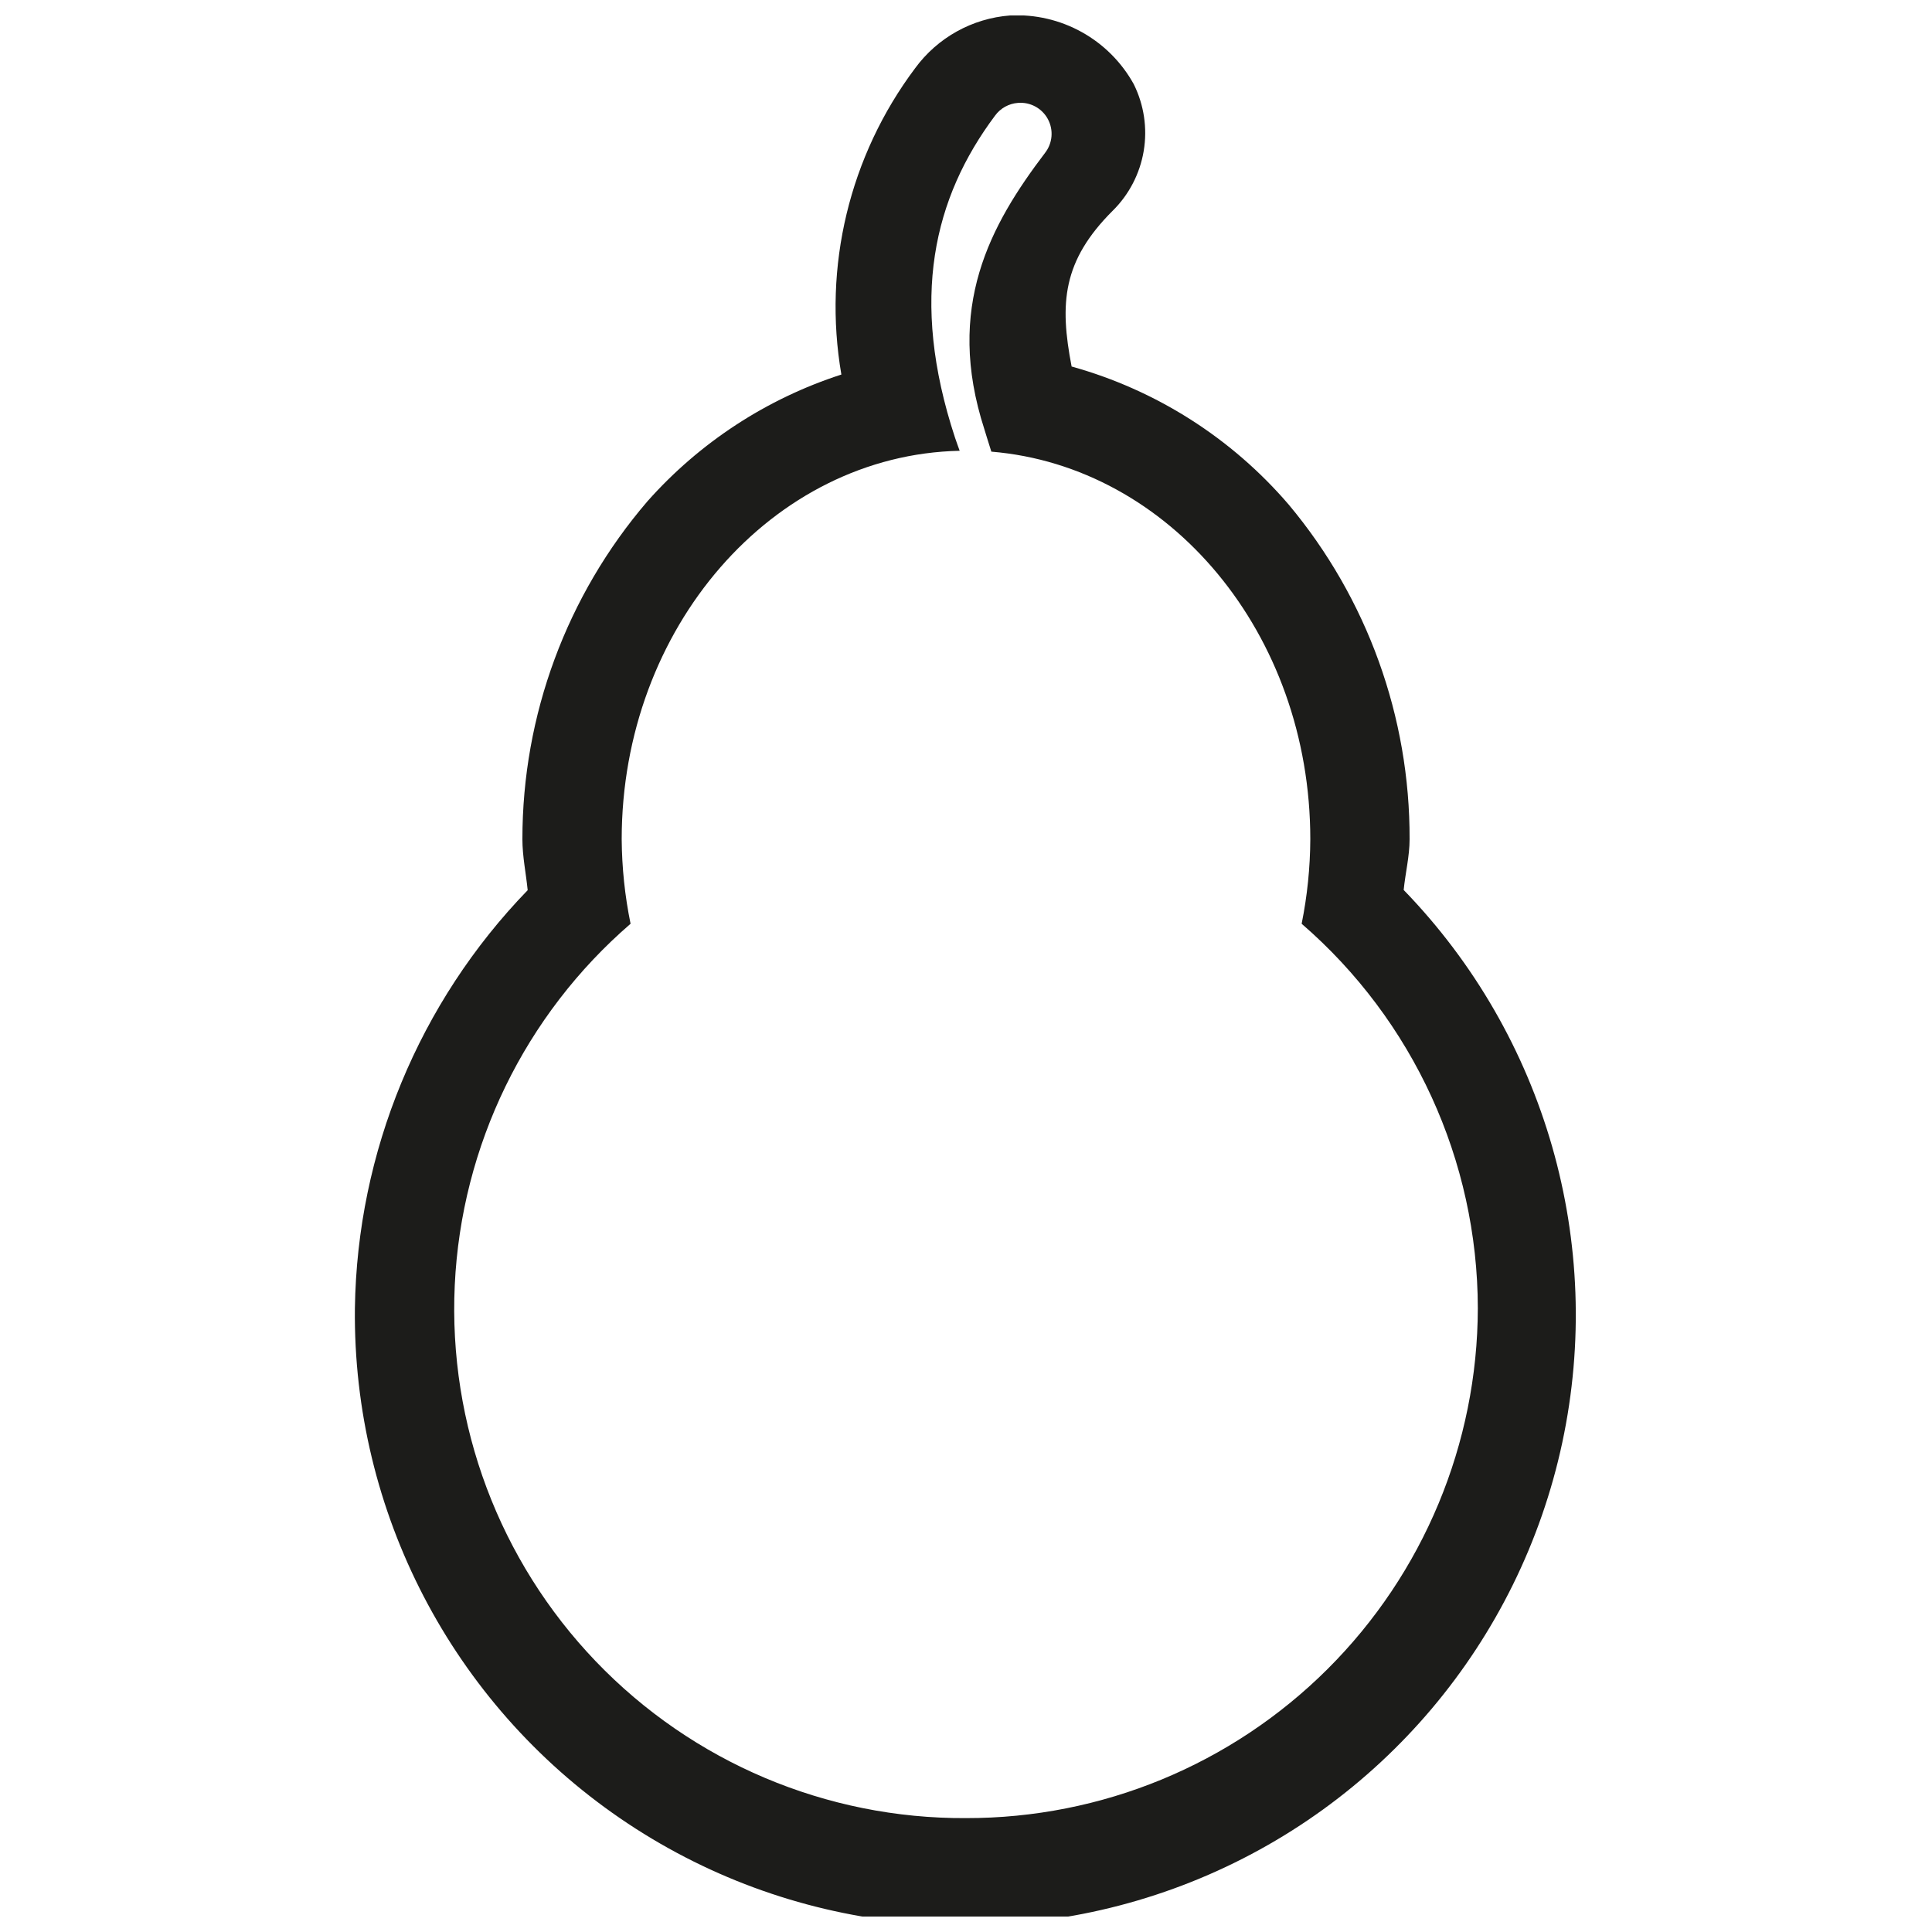<?xml version="1.0" encoding="UTF-8"?>
<!-- Uploaded to: ICON Repo, www.svgrepo.com, Generator: ICON Repo Mixer Tools -->
<svg width="800px" height="800px" version="1.1" viewBox="144 144 512 512" xmlns="http://www.w3.org/2000/svg">
 <defs>
  <clipPath id="a">
   <path d="m238 148.09h324v503.81h-324z"/>
  </clipPath>
 </defs>
 <g clip-path="url(#a)">
  <path d="m515.99 379.85c0.445-4.481 1.566-8.957 1.566-13.438 0.109-32.406-11.23-63.809-32.02-88.668-15.125-17.645-35.156-30.387-57.547-36.613-3.246-16.793-2.406-27.988 10.859-41.258v0.004c4.356-4.293 7.242-9.855 8.25-15.887 1.004-6.031 0.074-12.227-2.652-17.703-3.207-5.793-7.977-10.57-13.77-13.785-5.789-3.215-12.363-4.742-18.977-4.406-10.039 0.758-19.246 5.871-25.191 13.996-17.406 23.215-24.473 52.574-19.535 81.168-19.82 6.41-37.562 18.008-51.391 33.586-21.402 24.934-33.16 56.711-33.141 89.566 0 4.535 0.953 9.012 1.398 13.492h0.004c-28.809 29.754-45.188 69.371-45.793 110.78-0.586 53.961 25.773 104.66 70.277 135.18s101.29 36.84 151.42 16.848c50.125-19.988 86.984-63.652 98.273-116.42 11.289-52.77-4.477-107.7-42.031-146.44zm-115.99 245.97c-37.004 0.199-72.465-14.812-98.082-41.516-25.613-26.707-39.137-62.758-37.402-99.723 1.738-36.965 18.582-71.59 46.59-95.773-1.512-7.371-2.297-14.871-2.352-22.395 0-55.98 39.914-101.88 89.566-102.95 0 0-1.176-3.246-1.23-3.469-12.148-36.891-5.598-63.648 10.578-85.312 1.43-1.984 3.664-3.234 6.102-3.414 3.258-0.27 6.367 1.414 7.922 4.289 1.555 2.879 1.258 6.402-0.758 8.977-14.496 19.09-26.531 40.867-16.066 73.223 0 0 1.23 4.031 1.848 5.934 47.246 3.918 84.527 48.195 84.527 102.72-0.035 7.523-0.805 15.02-2.293 22.395 29.594 25.586 46.625 62.758 46.688 101.88-0.074 35.906-14.406 70.309-39.84 95.648-25.438 25.344-59.895 39.543-95.797 39.484z" fill="#1c1c1a"/>
 </g>
</svg>